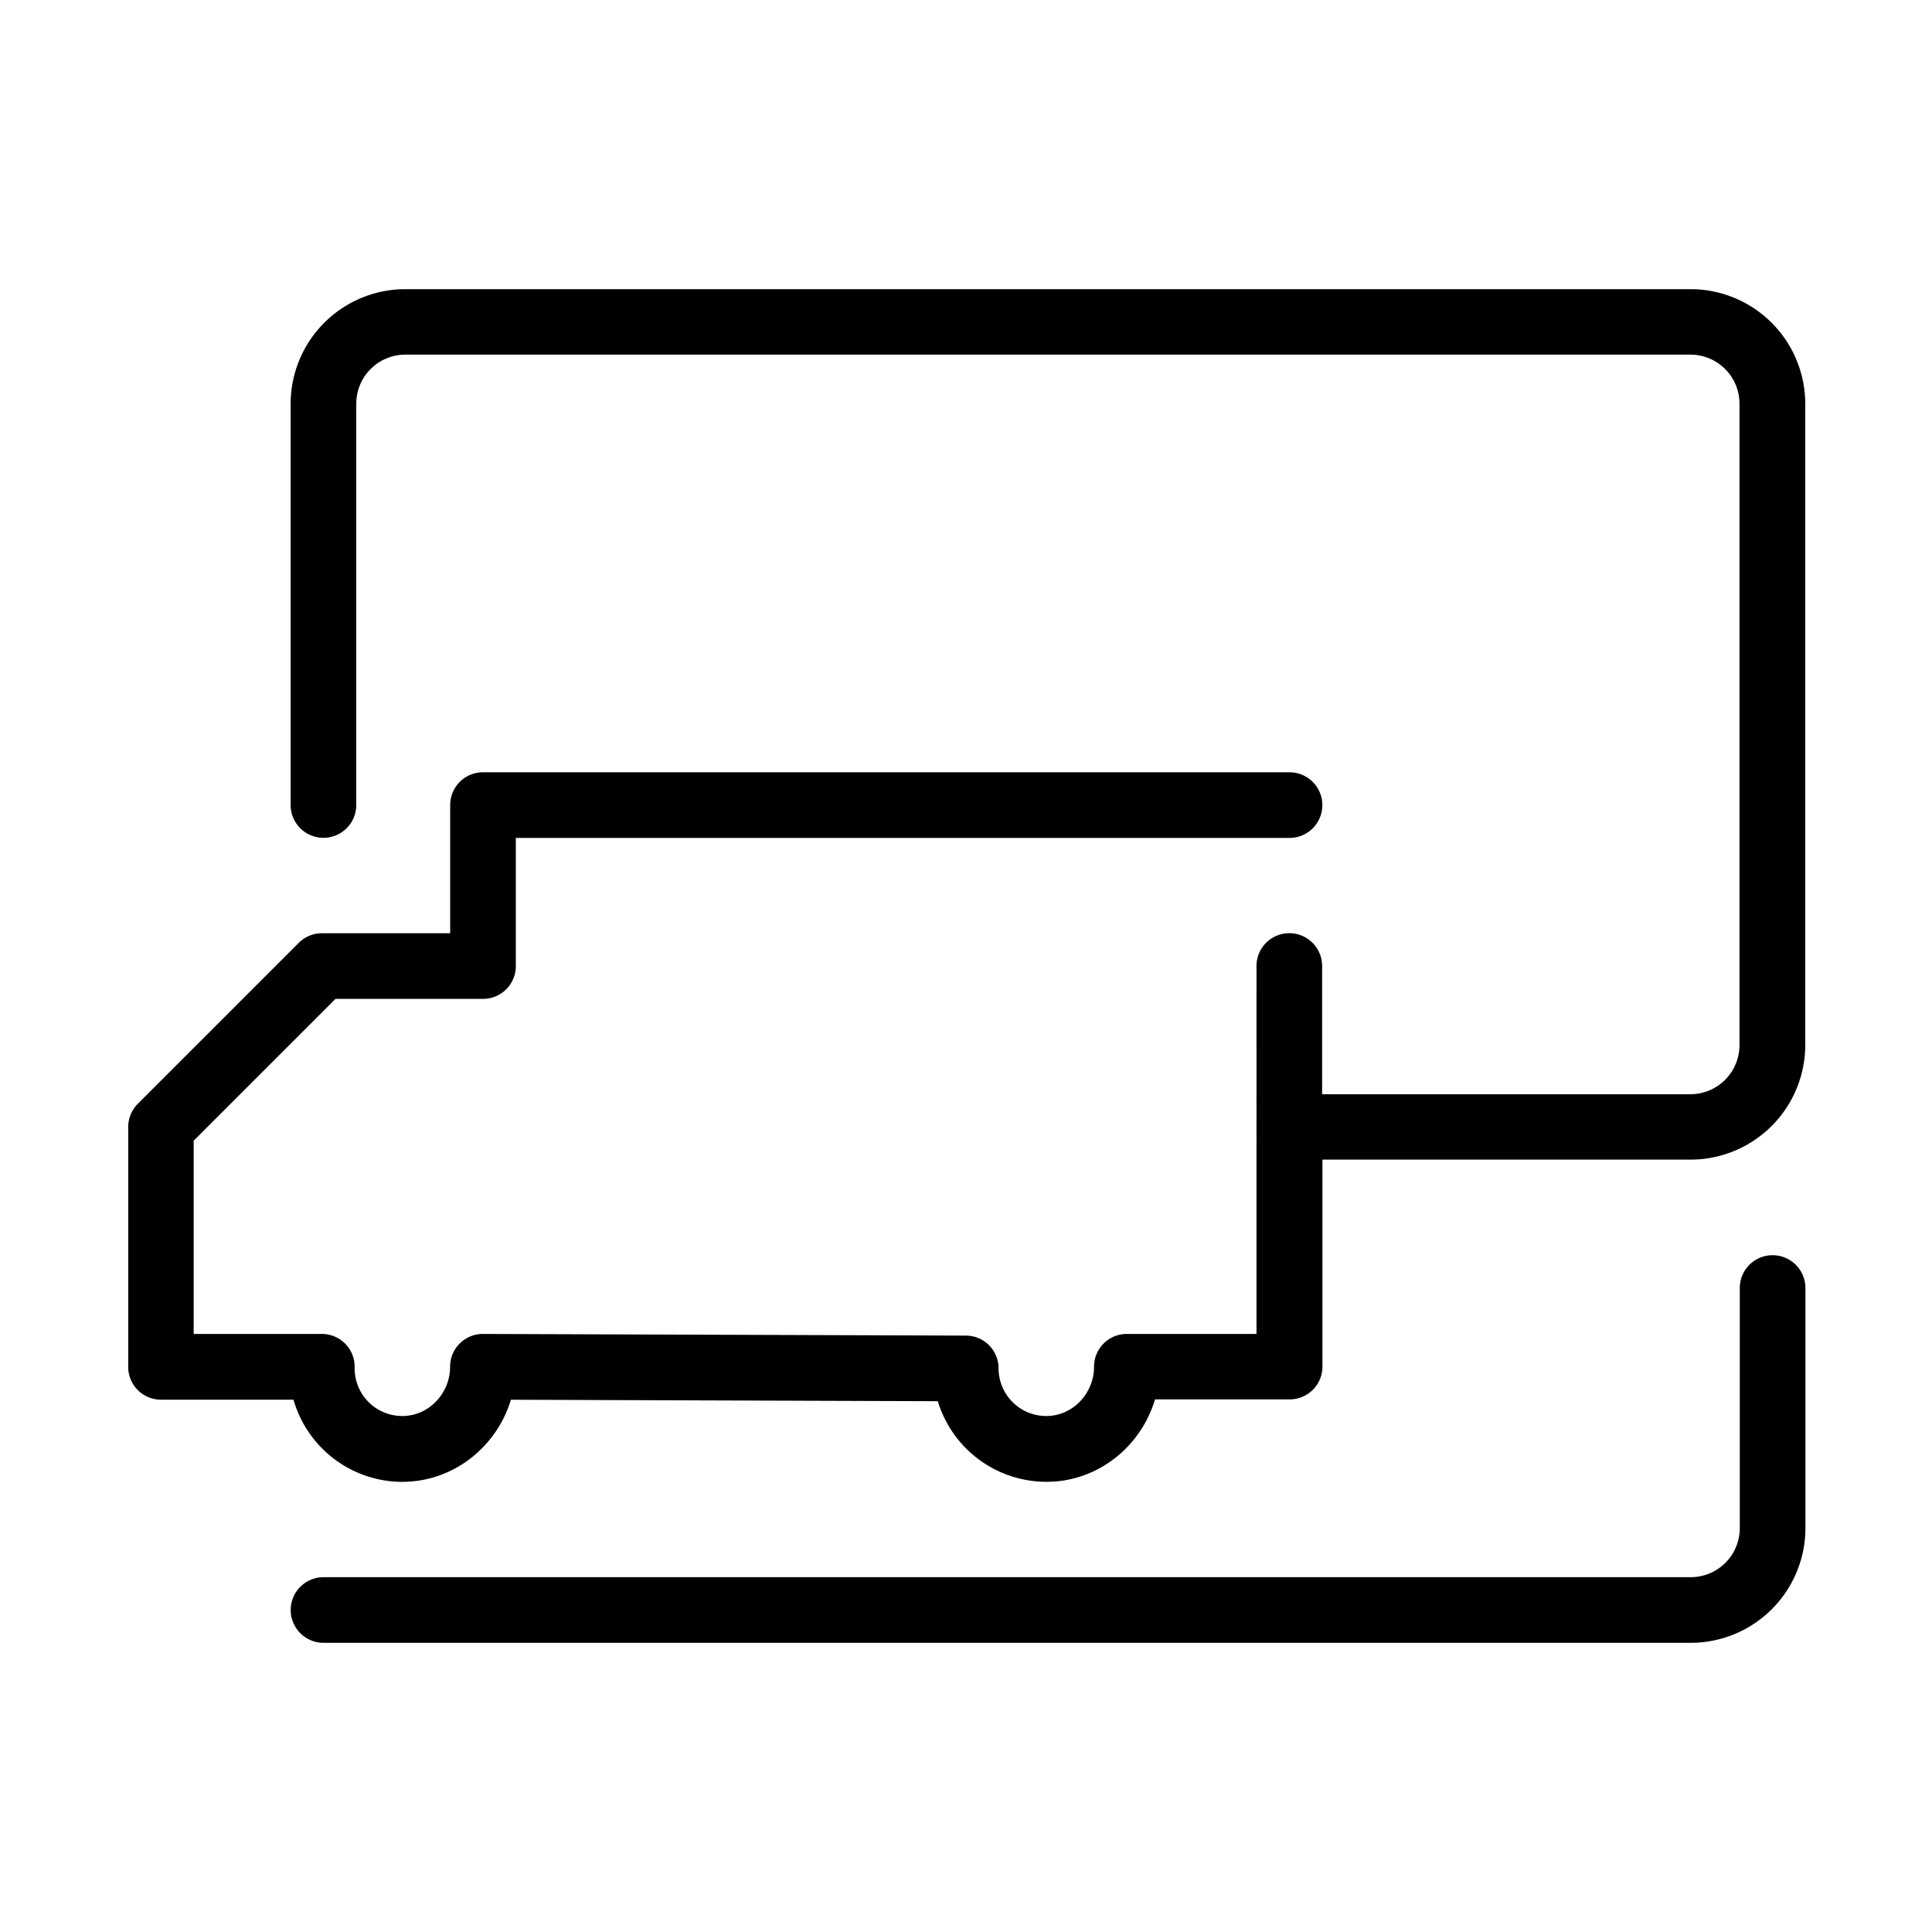 <?xml version="1.0" encoding="utf-8" standalone="no"?>
<svg id="ICONS" xmlns="http://www.w3.org/2000/svg" width="100" height="100" viewBox="0 0 708.24 708.24">
  <defs>
    <style>.cls-1{fill:currentColor;}</style>
  </defs>
  <title>CHARTER HALL ICONS</title>
  <path style="fill: currentColor" class="cls-1" d="M619.78,602.23H118.6a12,12,0,1,1,0-24.06H619.78a18,18,0,0,0,18-18v-88a12,12,0,1,1,24.06,0v88A42.08,42.08,0,0,1,619.78,602.23Zm-472.25-59a41.59,41.59,0,0,1-39.94-30.13H59a12,12,0,0,1-12-12V413.14a12.07,12.07,0,0,1,3.52-8.51l59-59a12.07,12.07,0,0,1,8.51-3.52h47v-47a12,12,0,0,1,12-12H472.72a12,12,0,0,1,0,24.06H189.09v47a12,12,0,0,1-12,12H123l-52,52V489h47a12,12,0,0,1,12,12v.61a17.47,17.47,0,0,0,18,17.47c9.36-.25,17-8.37,17-18.08a12,12,0,0,1,12-12h0l177.06.61a12,12,0,0,1,12,12,17.47,17.47,0,0,0,18,17.47c9.36-.25,17-8.37,17-18.08a12,12,0,0,1,12-12h47.55V354.12a12,12,0,1,1,24.06,0v47h135a18,18,0,0,0,18-18V148a18,18,0,0,0-18-18H148.6a18,18,0,0,0-18,18V295.1a12,12,0,0,1-24.06,0V148a42.08,42.08,0,0,1,42-42H619.78a42.08,42.08,0,0,1,42,42v235.1a42.08,42.08,0,0,1-42,42h-135v75.89a12,12,0,0,1-12,12H423.41C418.36,530,403,542.7,384.79,543.19a41.62,41.62,0,0,1-41-29.53l-156.51-.54c-5.06,16.92-20.46,29.58-38.61,30.07Z" />
</svg>